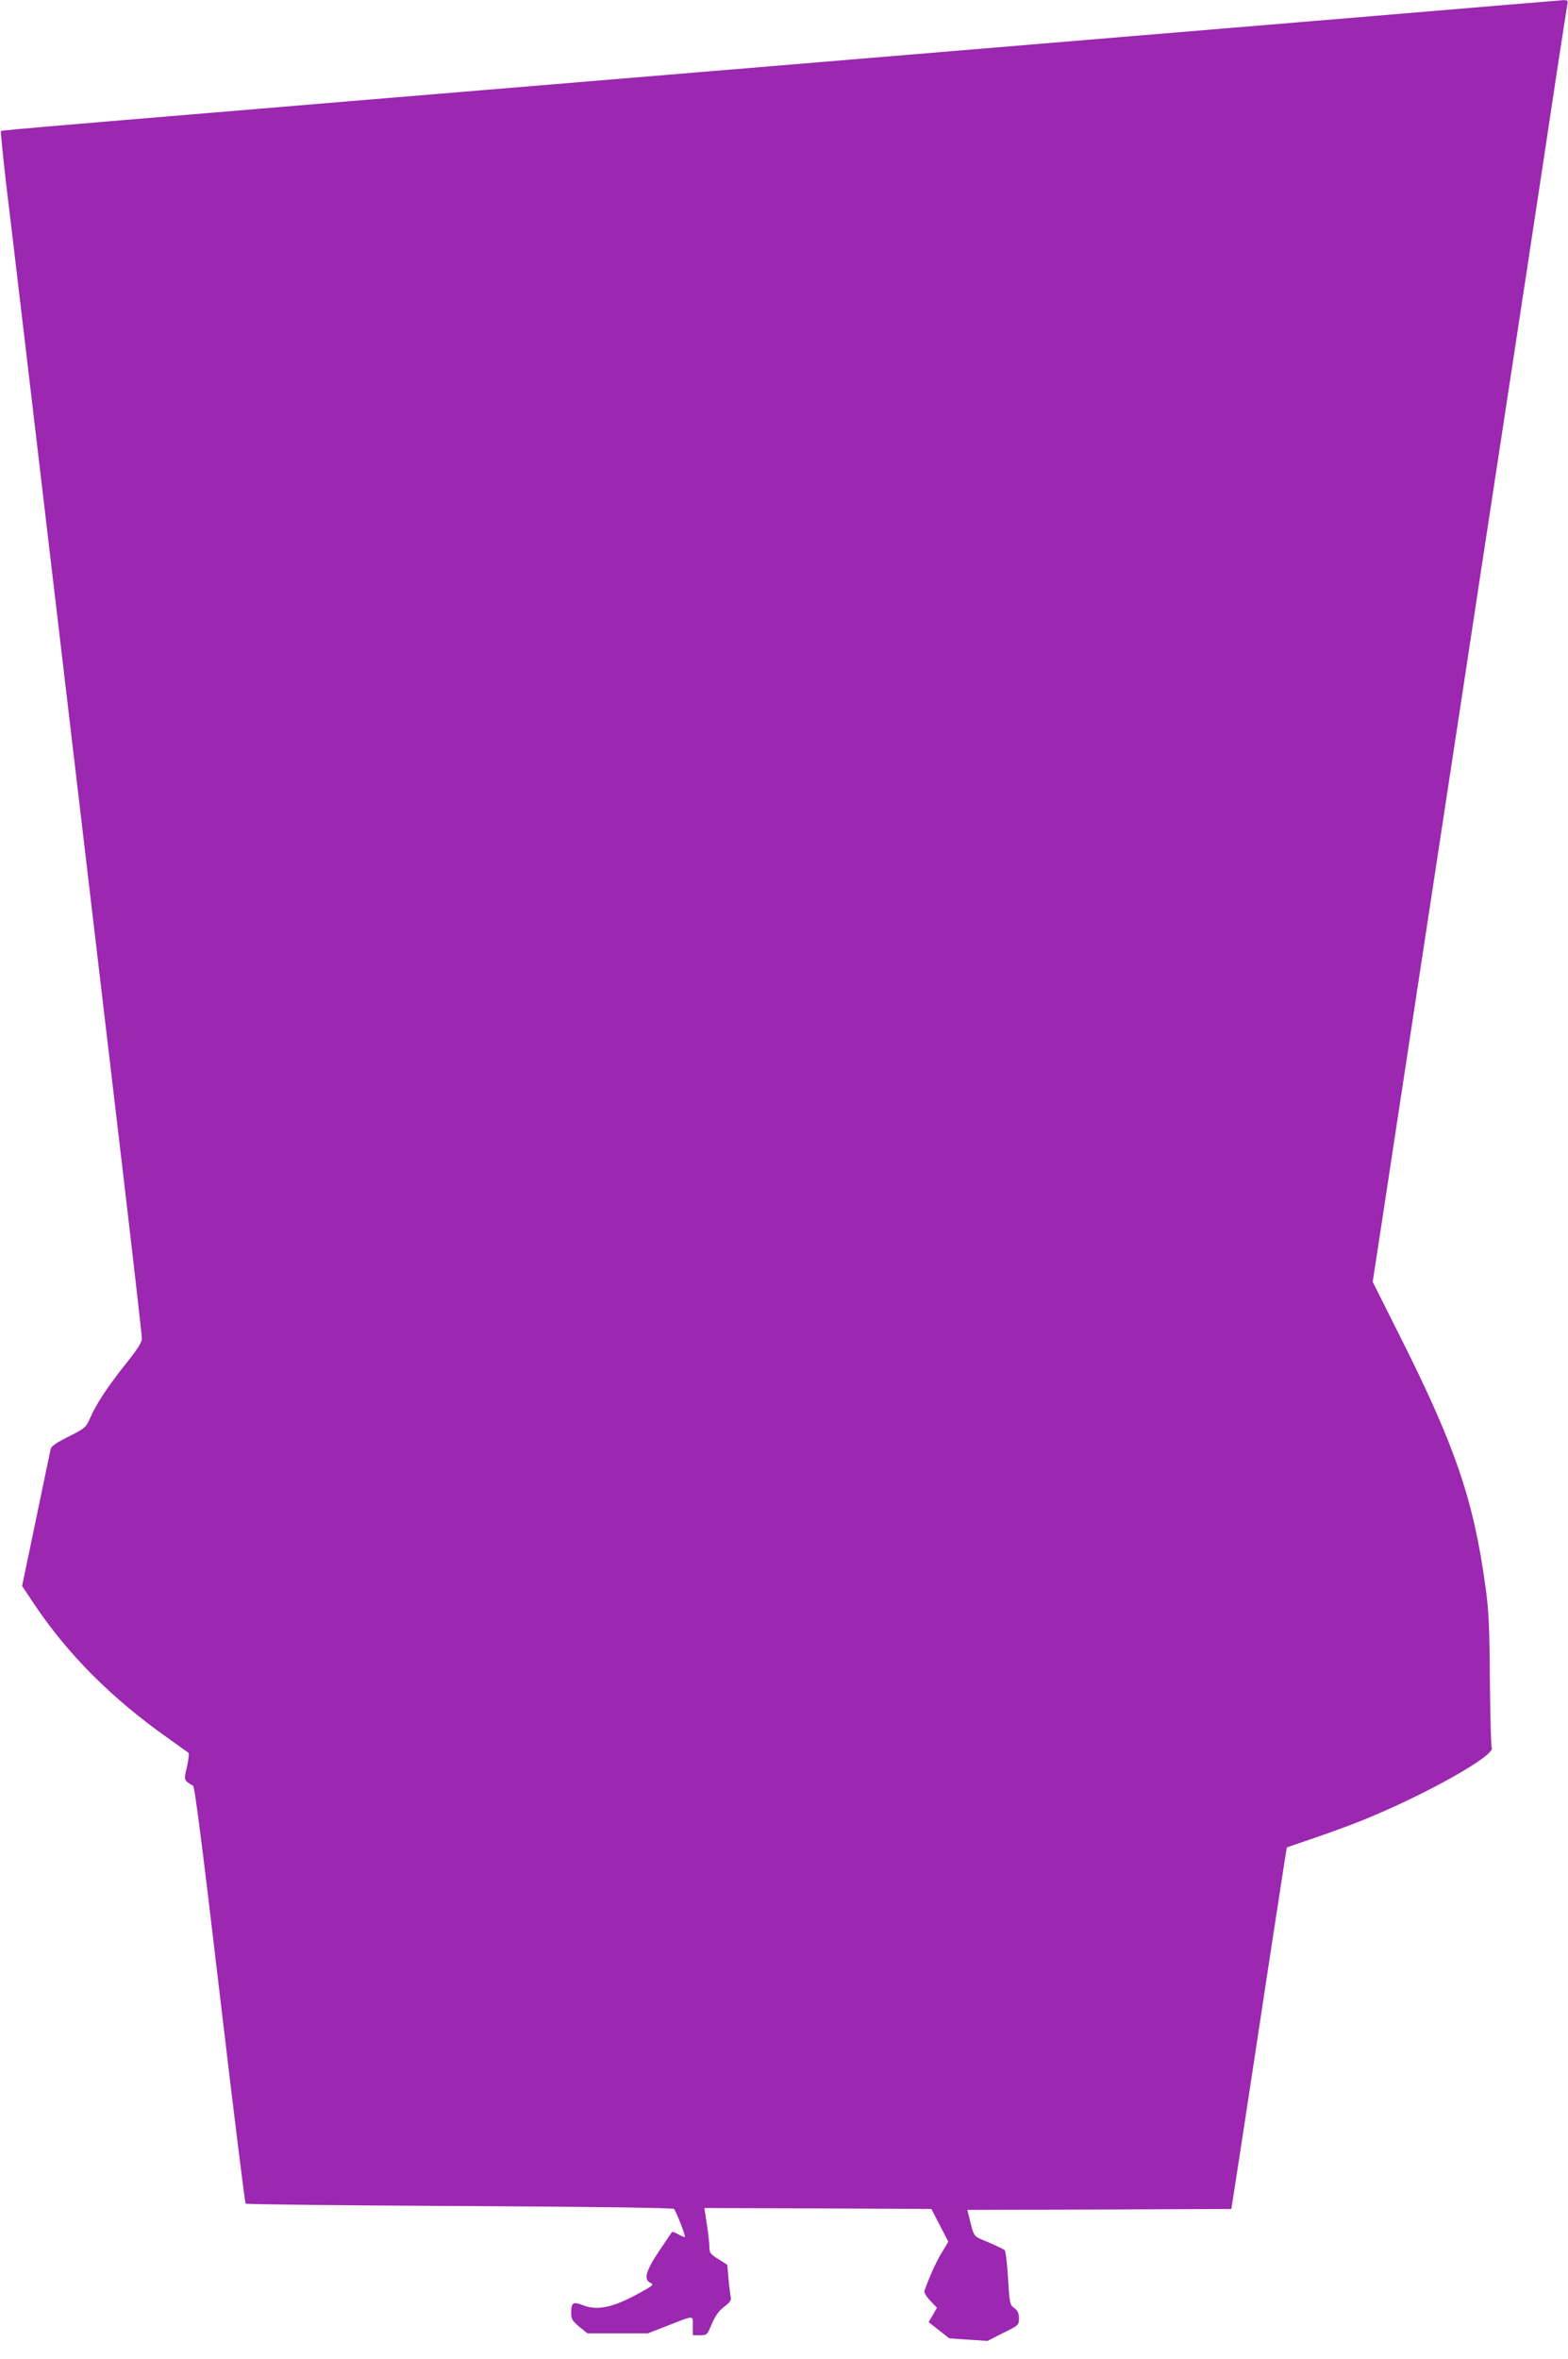 <?xml version="1.0" standalone="no"?>
<!DOCTYPE svg PUBLIC "-//W3C//DTD SVG 20010904//EN"
 "http://www.w3.org/TR/2001/REC-SVG-20010904/DTD/svg10.dtd">
<svg version="1.0" xmlns="http://www.w3.org/2000/svg"
 width="851pt" height="1280pt" viewBox="0 0 851 1280"
 preserveAspectRatio="xMidYMid meet">
<g transform="translate(0,1280) scale(0.1,-0.1)"
fill="#9c27b0" stroke="none">
<path d="M7465 12714 c-544 -45 -2025 -169 -3290 -274 -3988 -331 -4164 -346
-4170 -351 -2 -3 11 -138 30 -300 20 -162 148 -1246 285 -2409 137 -1163 295
-2497 350 -2964 55 -467 100 -862 100 -878 0 -20 -22 -56 -82 -131 -99 -124
-166 -224 -198 -299 -24 -54 -28 -57 -117 -102 -68 -34 -94 -52 -98 -68 -3
-13 -39 -185 -80 -383 l-75 -360 64 -96 c184 -275 421 -513 727 -729 57 -41
107 -76 112 -80 4 -4 0 -38 -8 -75 -18 -74 -17 -75 33 -104 9 -5 52 -344 145
-1134 73 -619 136 -1129 140 -1133 3 -4 526 -10 1161 -13 750 -4 1158 -10
1164 -16 12 -14 64 -146 59 -152 -2 -2 -18 4 -35 14 -17 10 -33 15 -35 13 -2
-3 -34 -50 -71 -105 -73 -110 -84 -154 -44 -172 19 -8 11 -15 -78 -63 -130
-70 -214 -87 -288 -58 -57 22 -66 16 -66 -43 0 -31 7 -42 44 -73 l44 -36 164
0 164 0 100 39 c157 61 144 61 144 2 l0 -51 39 0 c38 0 39 1 65 63 19 44 39
71 67 92 29 22 39 35 35 50 -2 11 -8 55 -12 99 l-7 78 -48 31 c-44 27 -49 34
-49 66 0 20 -6 75 -14 124 l-13 87 616 -2 616 -3 46 -89 46 -89 -37 -61 c-31
-51 -70 -139 -93 -206 -2 -9 11 -31 32 -53 l36 -38 -22 -39 -23 -39 56 -44 56
-44 103 -7 104 -7 85 43 c85 42 86 43 86 79 0 28 -6 42 -25 56 -24 17 -26 25
-34 162 -5 79 -13 147 -18 152 -5 5 -45 24 -88 43 -87 36 -77 22 -108 148 l-7
28 717 2 716 3 58 375 c31 206 99 647 149 980 51 333 93 606 94 606 0 1 64 23
141 49 77 26 196 69 265 97 345 139 731 356 706 396 -4 7 -8 171 -10 365 -2
297 -6 377 -24 509 -65 472 -164 761 -464 1358 l-148 295 30 195 c51 336 248
1627 310 2035 33 215 105 687 160 1050 55 363 127 836 160 1050 33 215 109
716 170 1115 61 399 135 889 165 1090 31 201 58 377 61 393 5 24 3 27 -23 26
-15 -1 -473 -39 -1018 -85z"/>
</g>
</svg>
